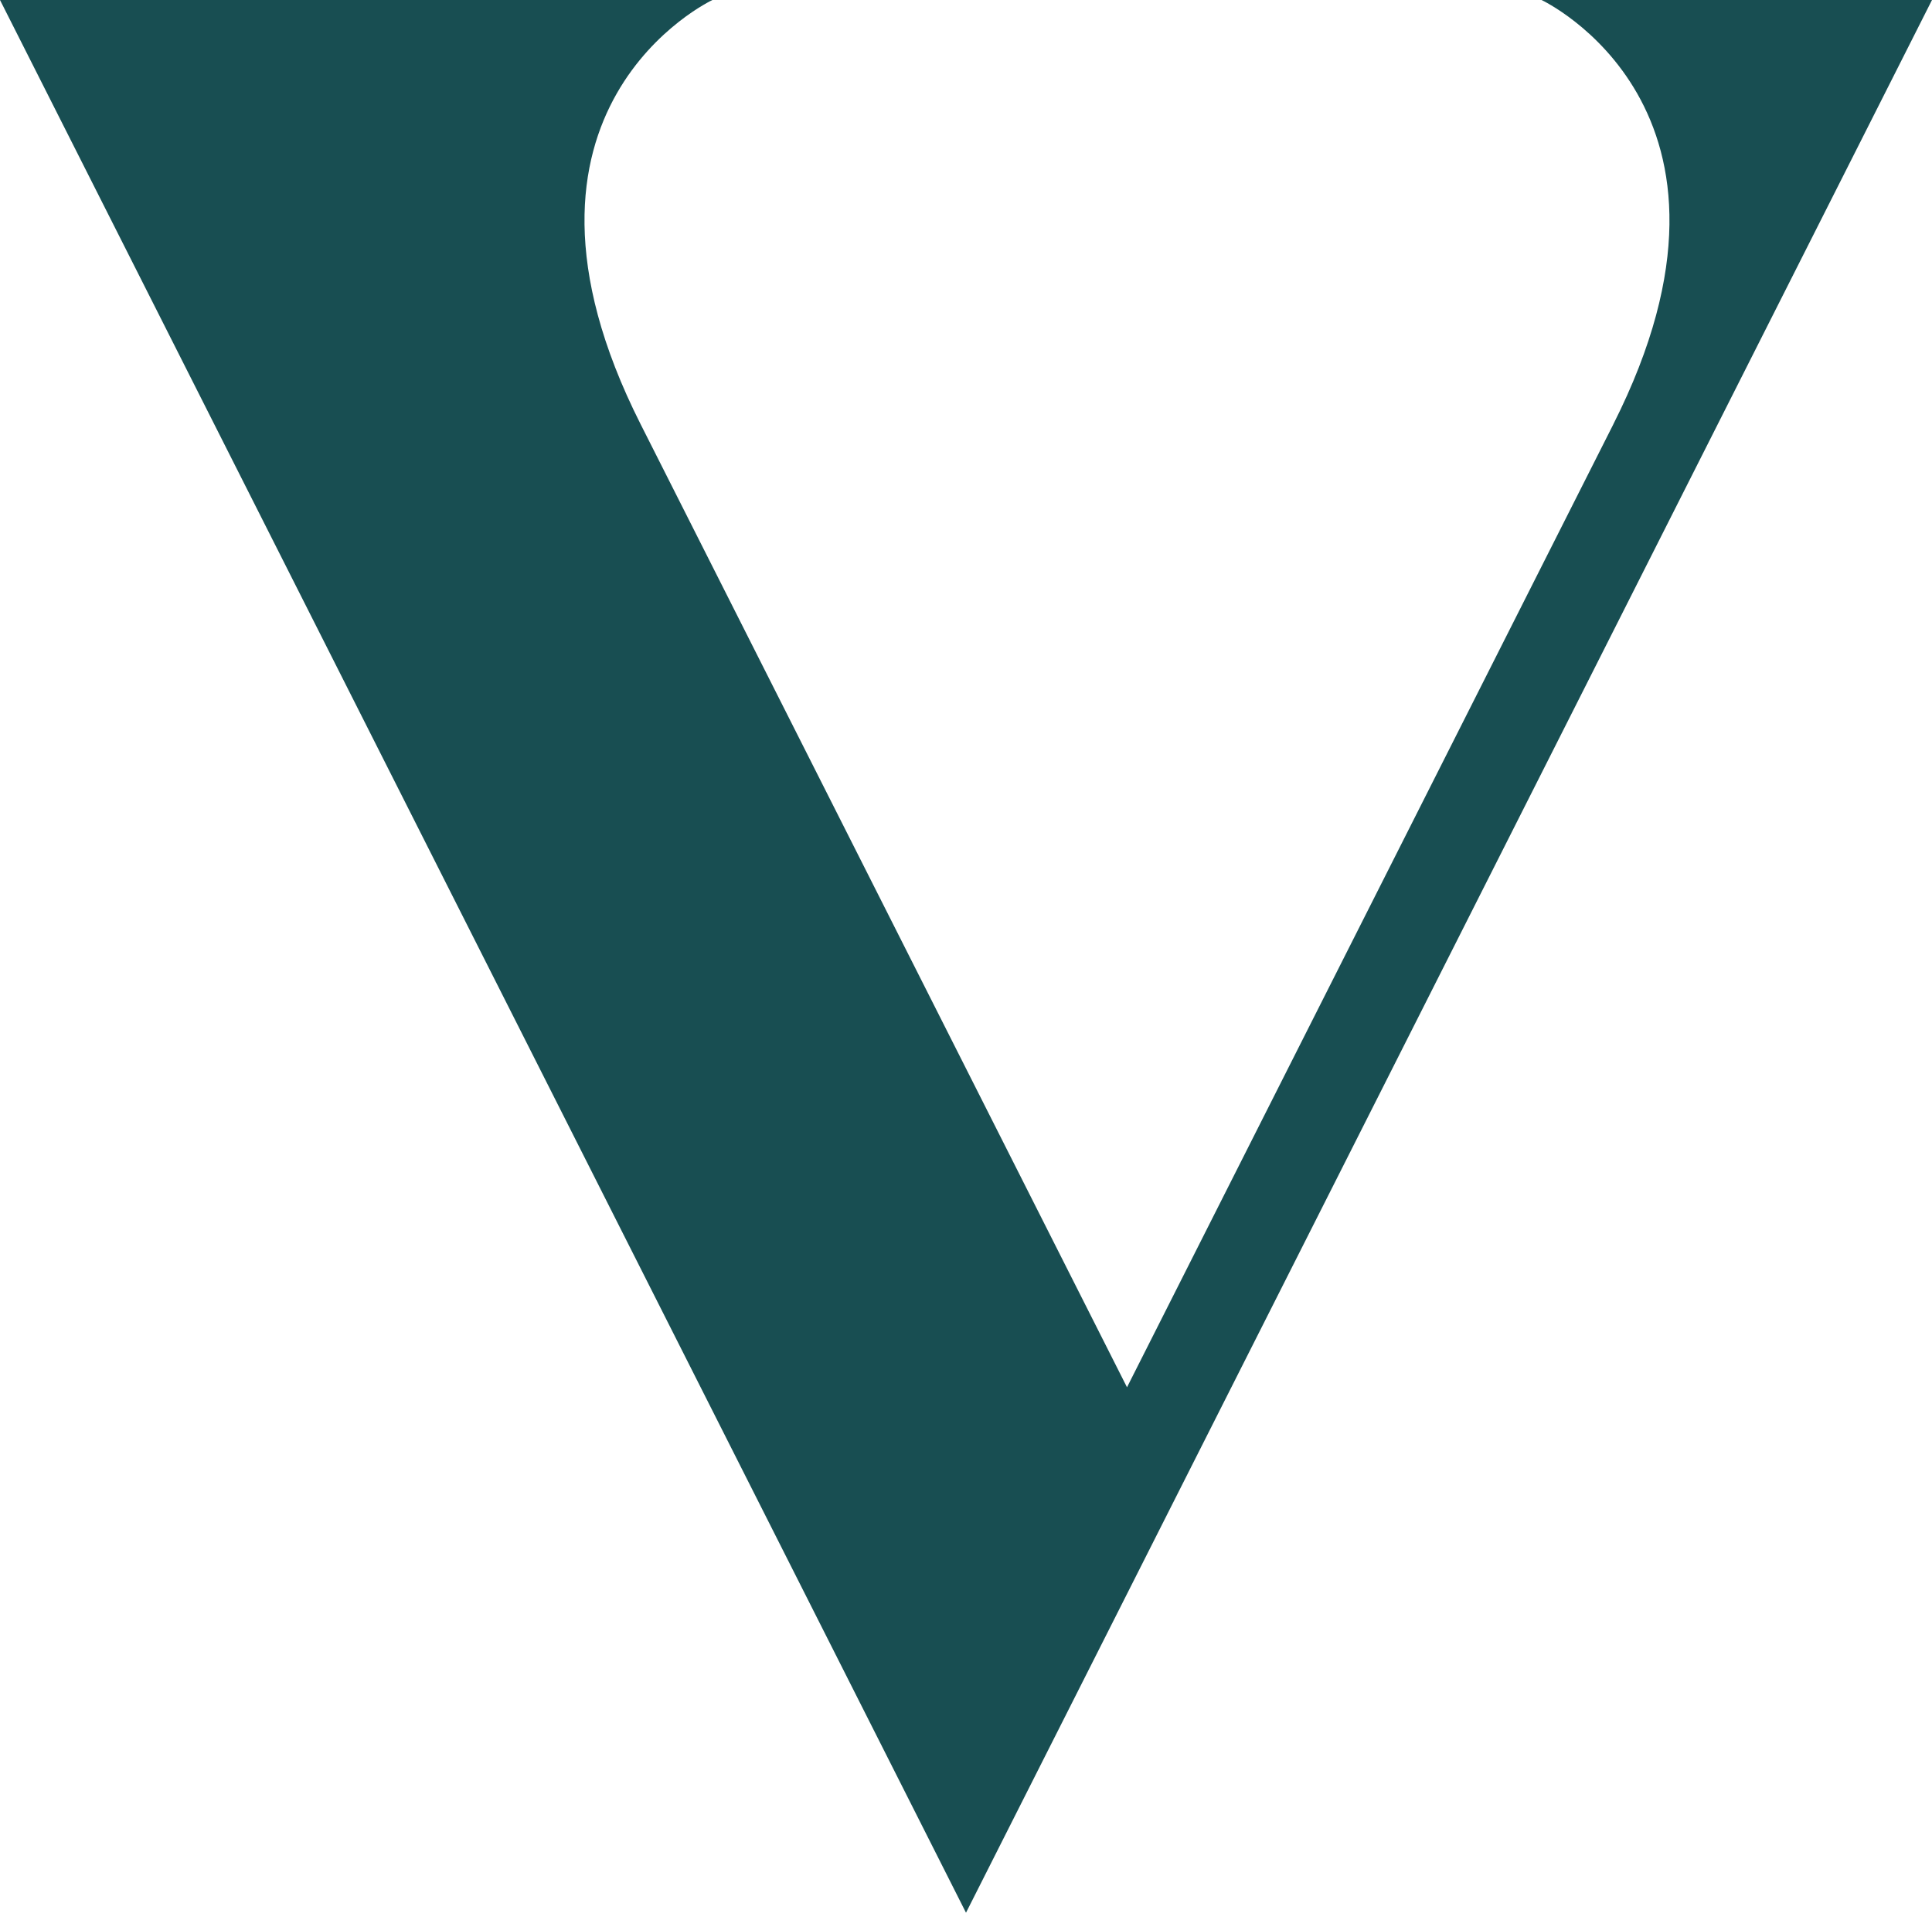 <svg viewBox="0 0 85.318 84.487" xmlns="http://www.w3.org/2000/svg" id="Layer_2"><g id="Components"><path style="fill:#184e52;" d="M42.659,84.487L0,0h31.461s-10.218,4.781-3.171,18.738l21.479,42.539,21.48-42.542-.003.003c7.047-13.957-3.171-18.738-3.171-18.738h17.243l-42.659,84.487Z" id="_073748c1-803d-4f8a-b83e-e6d1cc217ffe_10"></path></g></svg>